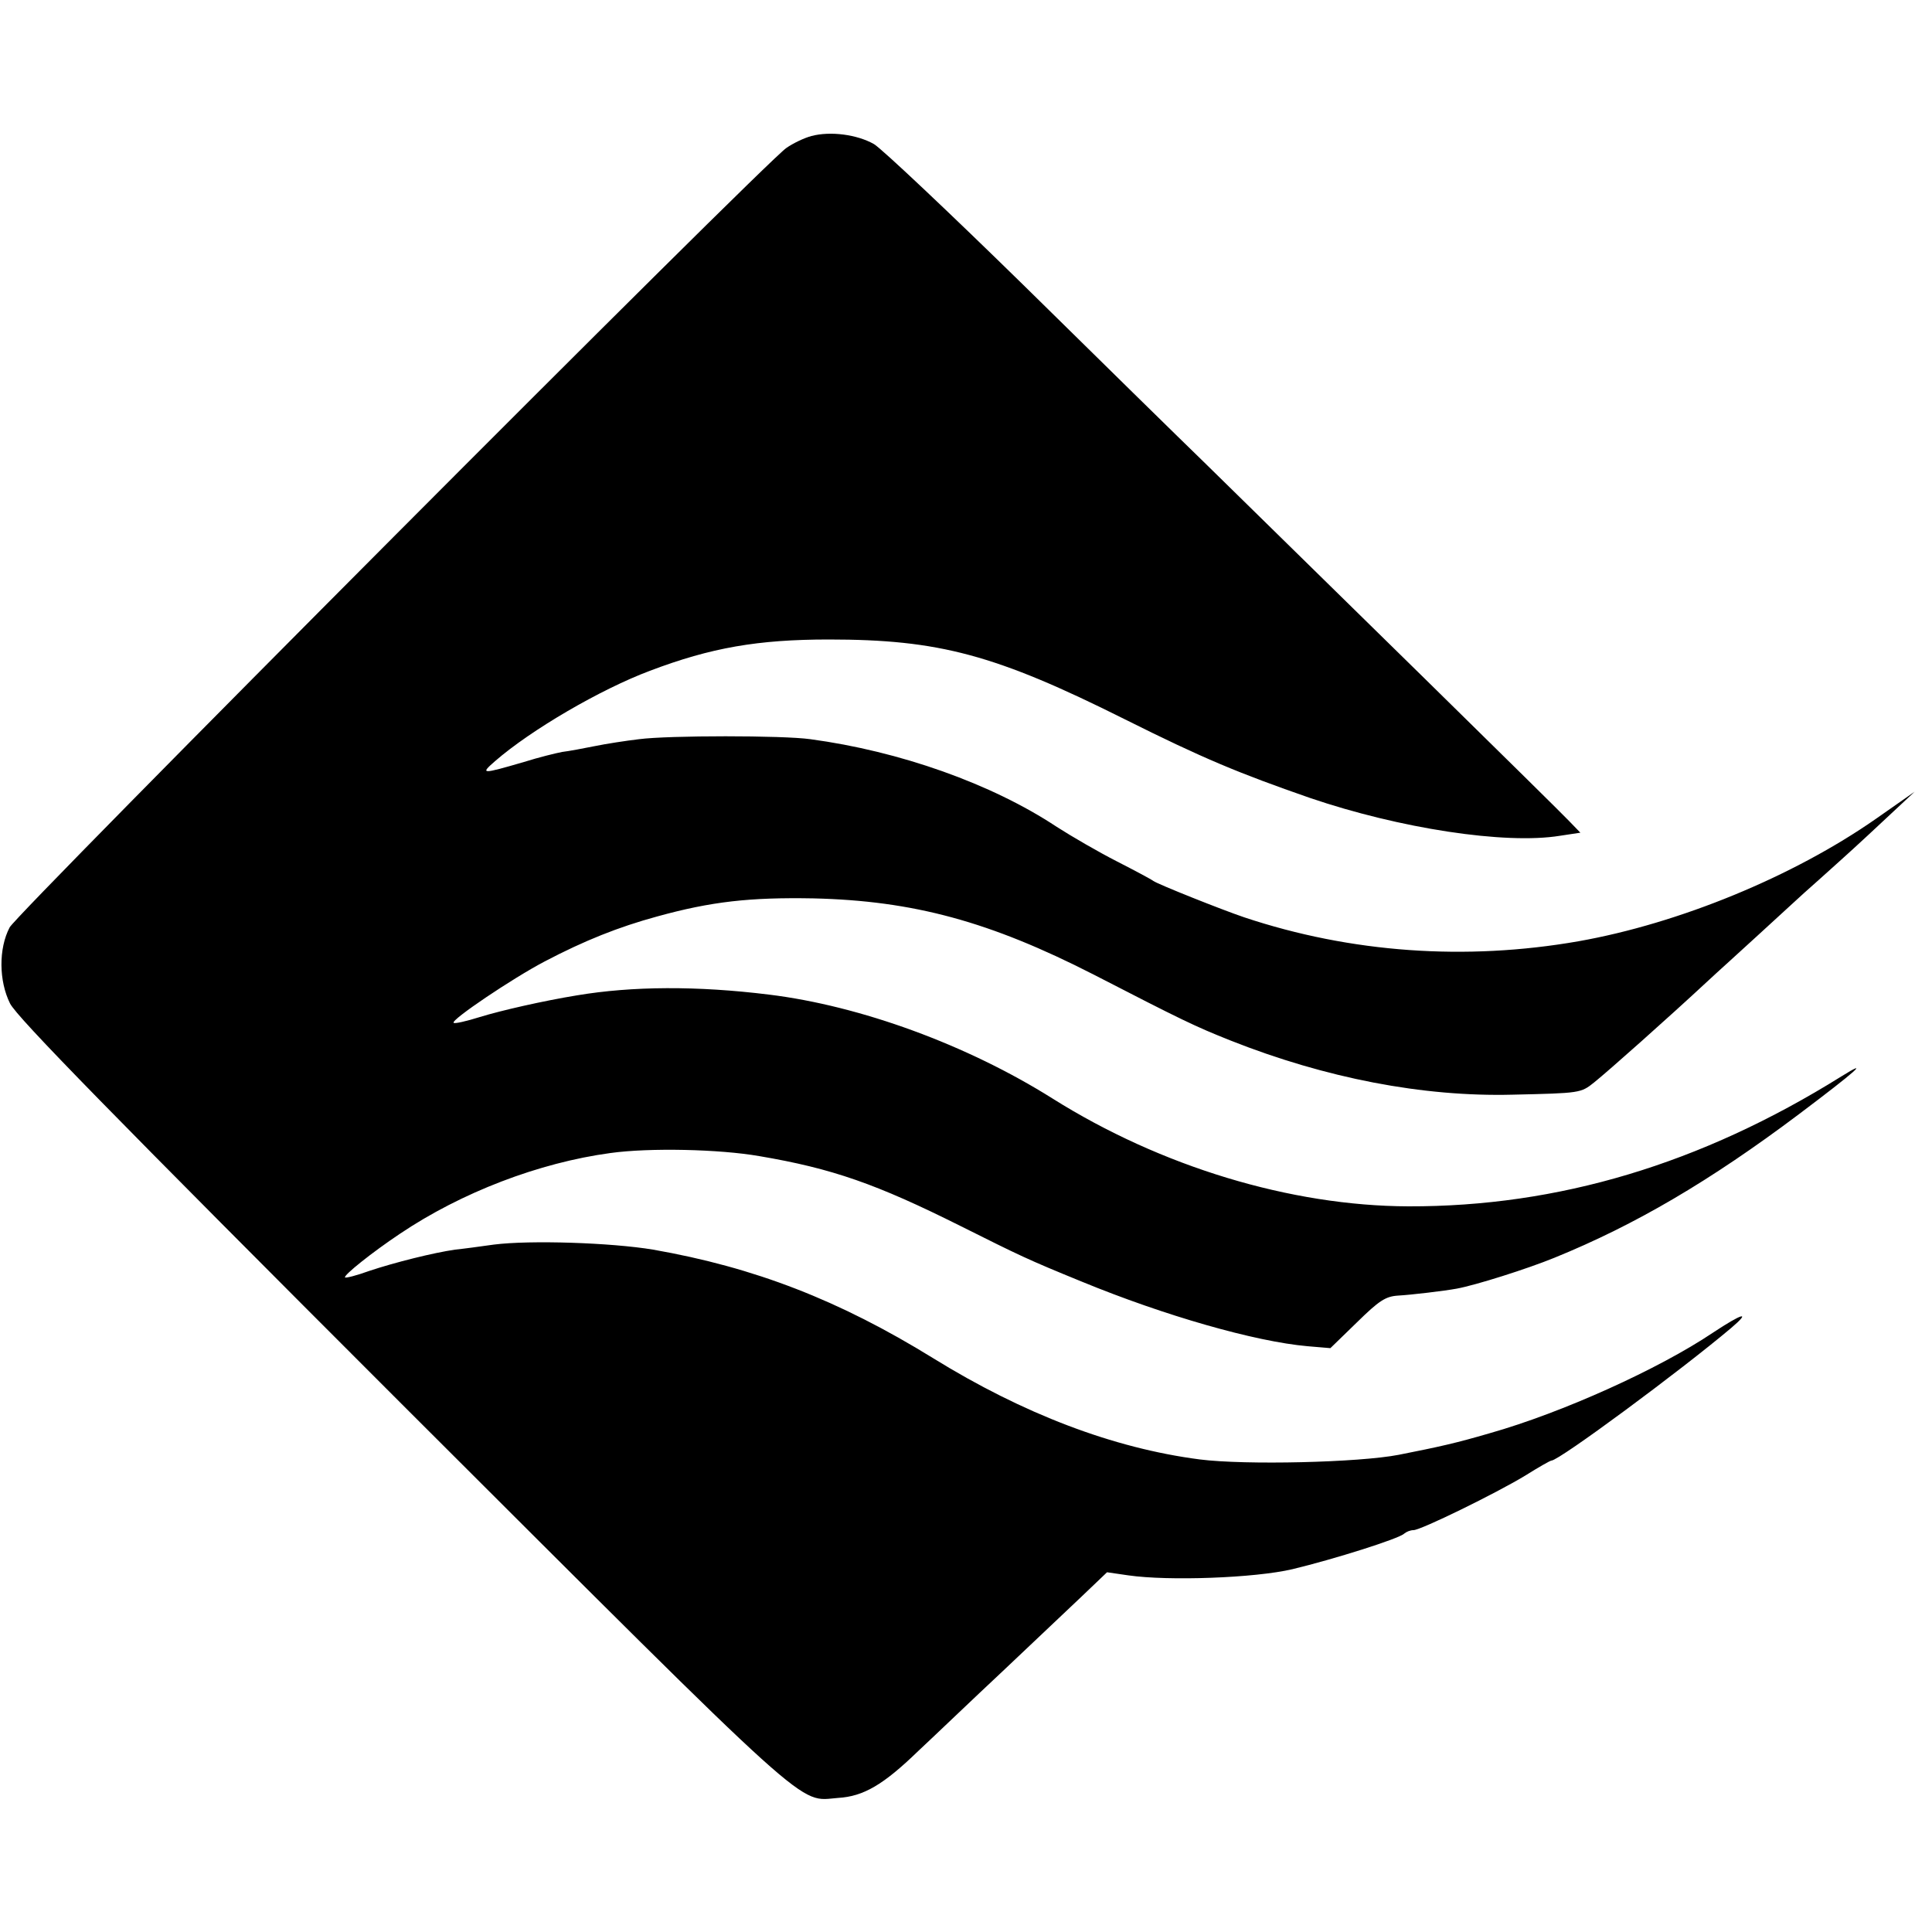 <?xml version="1.0" standalone="no"?>
<!DOCTYPE svg PUBLIC "-//W3C//DTD SVG 20010904//EN"
 "http://www.w3.org/TR/2001/REC-SVG-20010904/DTD/svg10.dtd">
<svg version="1.0" xmlns="http://www.w3.org/2000/svg"
 width="500pt" height="500pt" viewBox="0 0 500 500"
 preserveAspectRatio="xMidYMid meet">
<g transform="translate(0,500) scale(0.1,-0.1)"
fill="#000000" stroke="none">
<path d="M2100 4648 c-19 -5 -48 -19 -65 -31 -55 -37 -1992 -1981 -2010 -2017
-29 -55 -28 -139 1 -197 18 -36 268 -291 1016 -1039 1080 -1078 1021 -1025
1127 -1017 66 4 117 34 207 121 45 42 143 136 219 207 76 72 167 158 204 193
l66 63 55 -8 c104 -15 327 -7 425 16 108 26 276 79 289 92 6 5 16 9 24 9 19 0
213 95 289 141 35 22 65 39 68 39 20 0 336 234 465 343 53 45 30 39 -47 -12
-140 -94 -390 -207 -577 -260 -89 -26 -130 -35 -236 -56 -103 -20 -397 -27
-515 -12 -224 29 -457 118 -690 262 -243 150 -462 235 -725 281 -108 18 -318
25 -412 13 -35 -5 -80 -11 -100 -13 -56 -8 -156 -33 -222 -55 -33 -12 -61 -19
-63 -17 -5 5 70 65 142 113 159 107 360 184 545 209 101 14 282 10 385 -8 189
-32 303 -72 521 -181 154 -77 172 -86 314 -144 214 -88 448 -155 584 -167 l59
-5 69 67 c57 56 74 67 106 69 35 2 119 12 152 18 49 9 182 51 253 80 209 85
403 199 632 371 150 113 187 146 110 98 -364 -227 -733 -337 -1120 -336 -305
1 -641 103 -921 279 -221 139 -497 240 -734 269 -186 23 -354 22 -497 -2 -86
-14 -196 -39 -251 -56 -35 -11 -66 -18 -68 -15 -8 7 152 115 236 159 103 54
191 89 290 116 141 39 241 50 405 47 259 -6 457 -60 725 -197 229 -118 262
-134 355 -171 245 -97 497 -146 730 -140 175 4 176 4 211 32 36 29 186 162
298 266 18 17 75 68 126 115 51 47 105 96 119 109 14 12 58 52 96 86 39 35 97
89 130 120 l60 56 -100 -70 c-215 -150 -510 -271 -770 -317 -292 -51 -589 -30
-865 62 -59 20 -222 85 -235 94 -5 4 -48 27 -95 51 -47 24 -116 64 -155 89
-169 112 -407 196 -638 227 -70 10 -367 10 -443 0 -34 -4 -86 -12 -115 -18
-30 -6 -67 -13 -84 -15 -16 -3 -61 -14 -99 -26 -110 -32 -114 -32 -75 2 93 81
273 186 401 234 158 60 280 81 463 81 285 0 431 -39 765 -206 204 -102 296
-140 480 -204 232 -79 505 -121 647 -98 l53 8 -29 30 c-25 27 -649 639 -941
925 -65 63 -276 270 -469 460 -194 190 -369 355 -389 367 -44 25 -113 34 -162
21z"/>
</g>
</svg>
